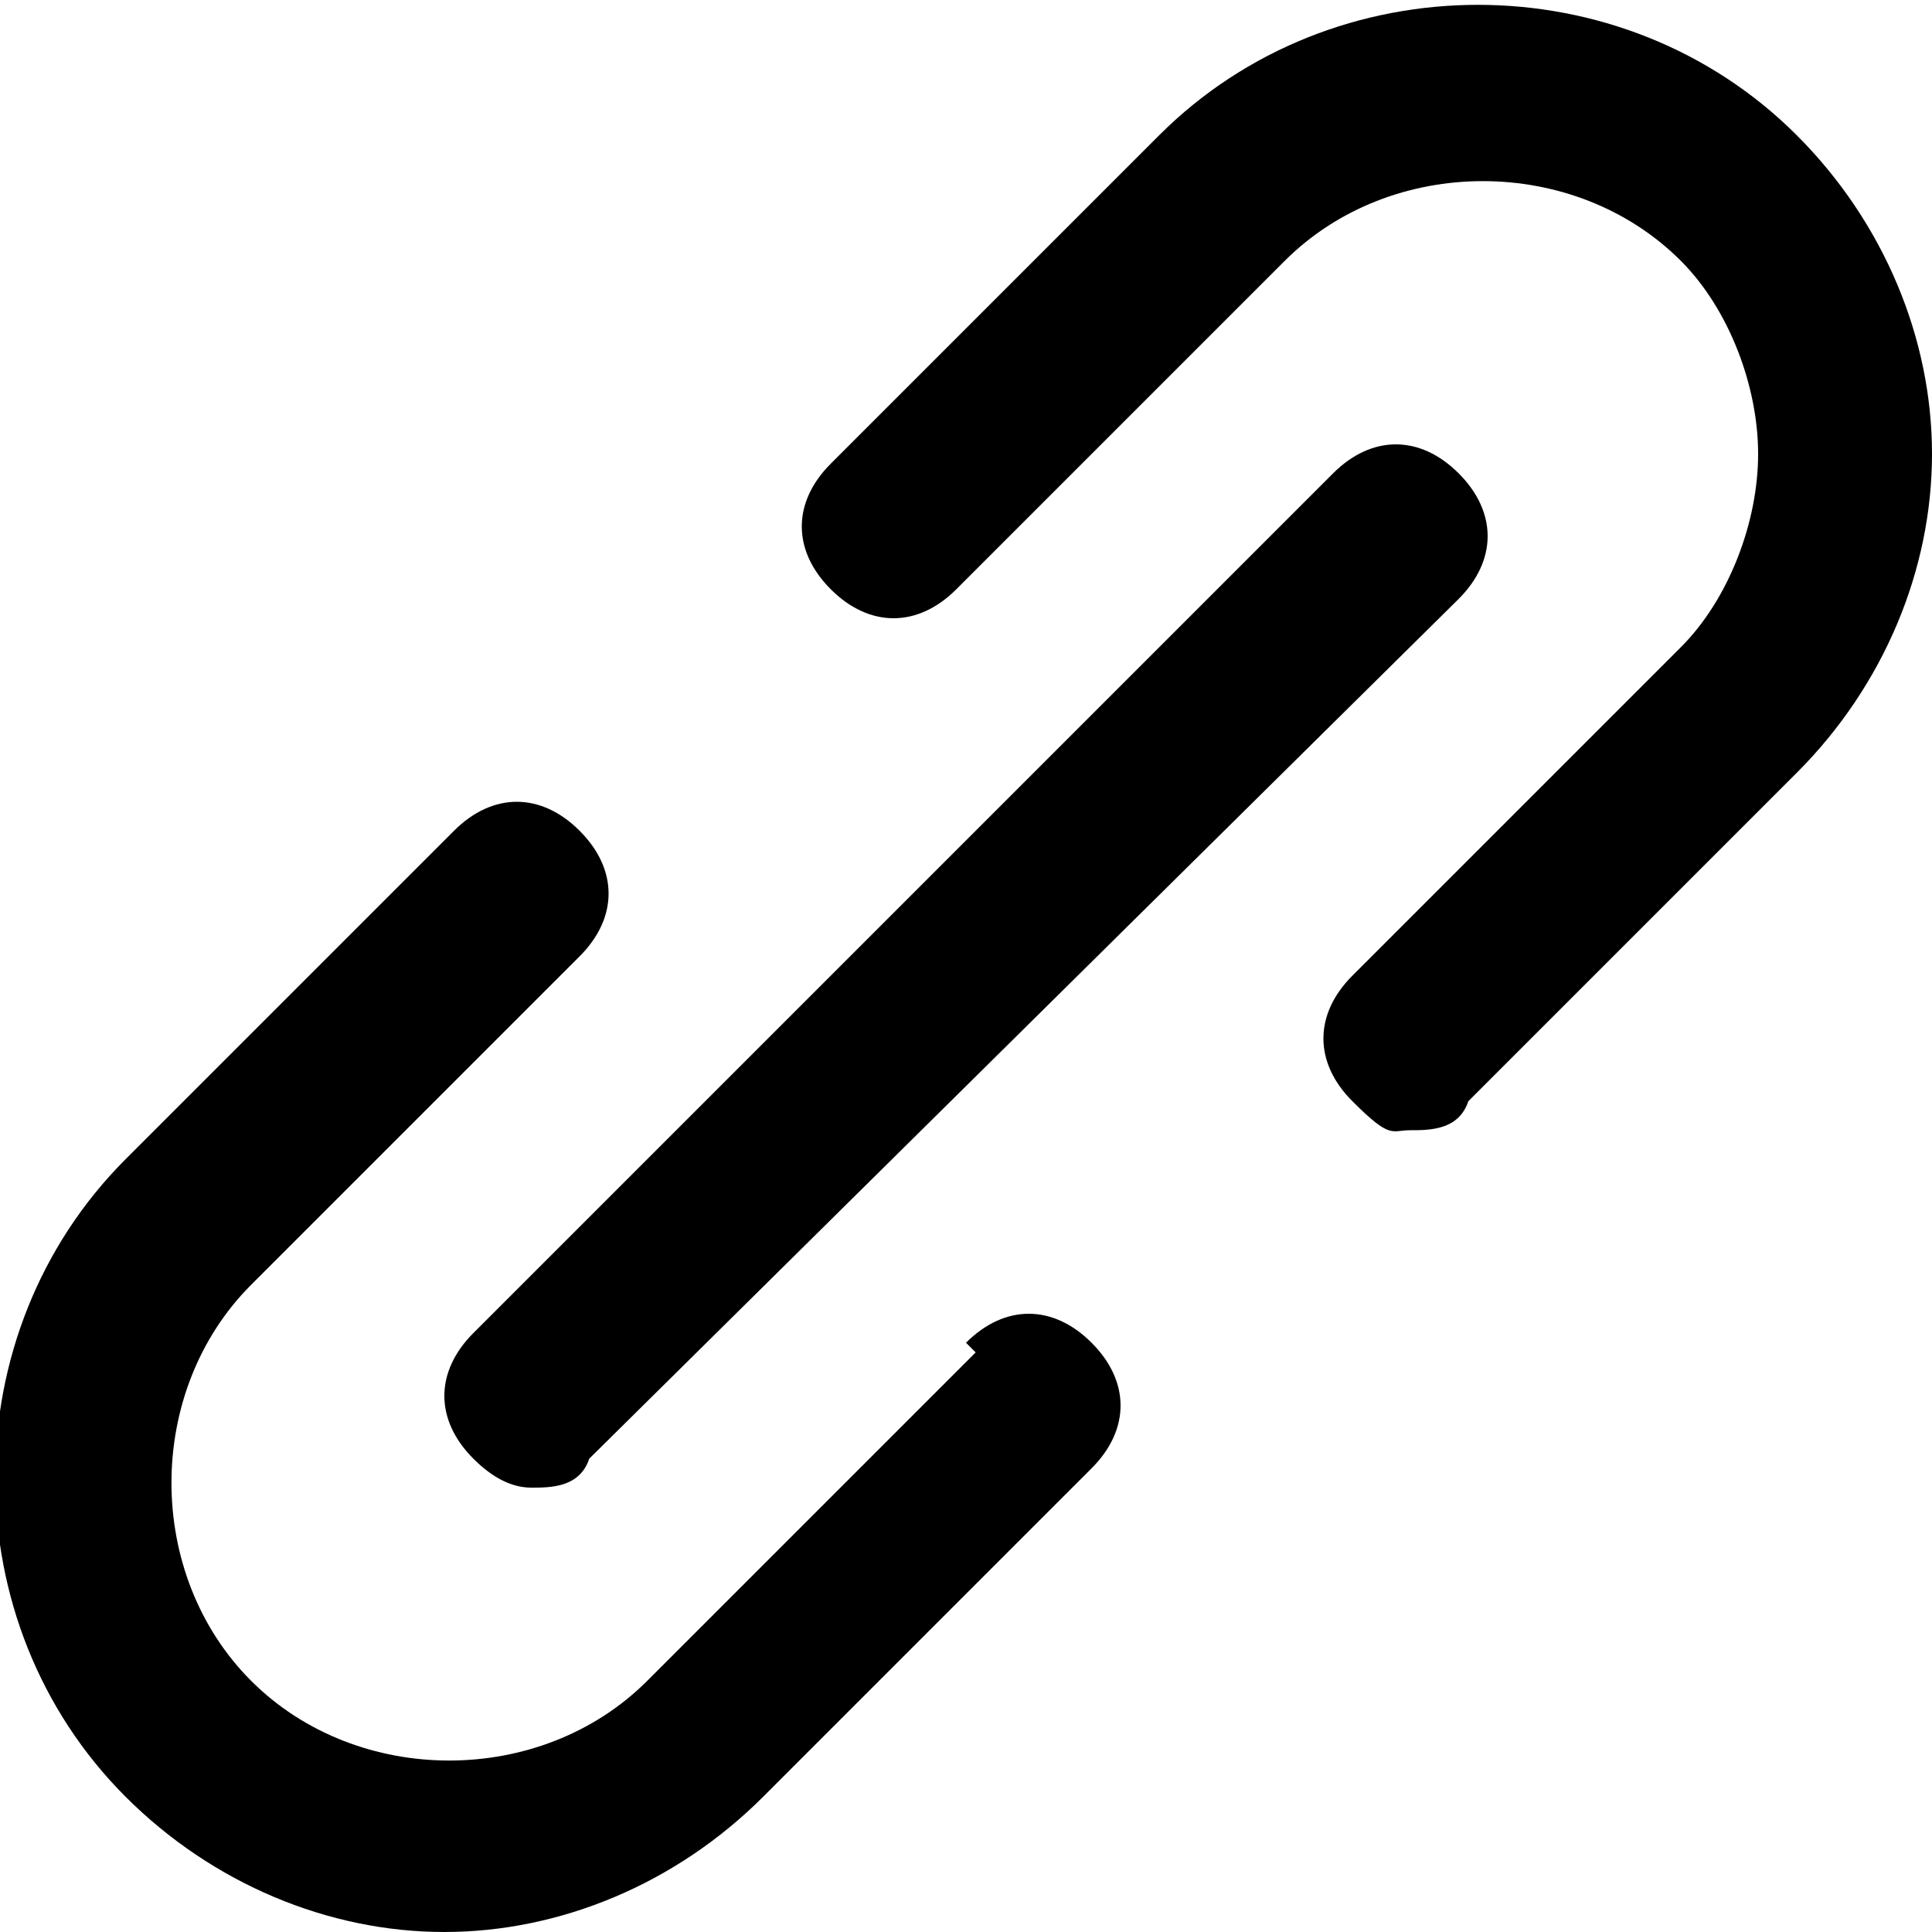 <?xml version="1.0" encoding="UTF-8"?>
<svg xmlns="http://www.w3.org/2000/svg" version="1.1" viewBox="0 0 20 20">
  <!-- Generator: Adobe Illustrator 28.7.1, SVG Export Plug-In . SVG Version: 1.2.0 Build 142)  -->
  <g>
    <g id="_레이어_1" data-name="레이어_1">
      <g>
        <path d="M10.1,14l-3.4,3.4c-1.1,1.1-3,1.1-4.1,0-1.1-1.1-1.1-3,0-4.1l3.4-3.4c.4-.4.4-.9,0-1.3-.4-.4-.9-.4-1.3,0l-3.4,3.4c-1.8,1.8-1.8,4.8,0,6.6.9.9,2.1,1.4,3.3,1.4s2.4-.5,3.3-1.4l3.4-3.4c.4-.4.4-.9,0-1.3-.4-.4-.9-.4-1.3,0Z"/>
        <path d="M18.6,1.4c-1.8-1.8-4.8-1.8-6.6,0l-3.4,3.4c-.4.4-.4.9,0,1.3s.9.4,1.3,0l3.4-3.4c1.1-1.1,3-1.1,4.1,0,.5.5.8,1.3.8,2s-.3,1.5-.8,2l-3.4,3.4c-.4.4-.4.9,0,1.3s.4.3.6.3.5,0,.6-.3l3.4-3.4c.9-.9,1.4-2.1,1.4-3.3s-.5-2.4-1.4-3.3Z"/>
        <path d="M4.9,15.1c.2.2.4.3.6.3s.5,0,.6-.3L15.1,6.2c.4-.4.4-.9,0-1.3-.4-.4-.9-.4-1.3,0L4.9,13.8c-.4.4-.4.9,0,1.3Z"/>
      </g>
    </g>
  </g>
</svg>